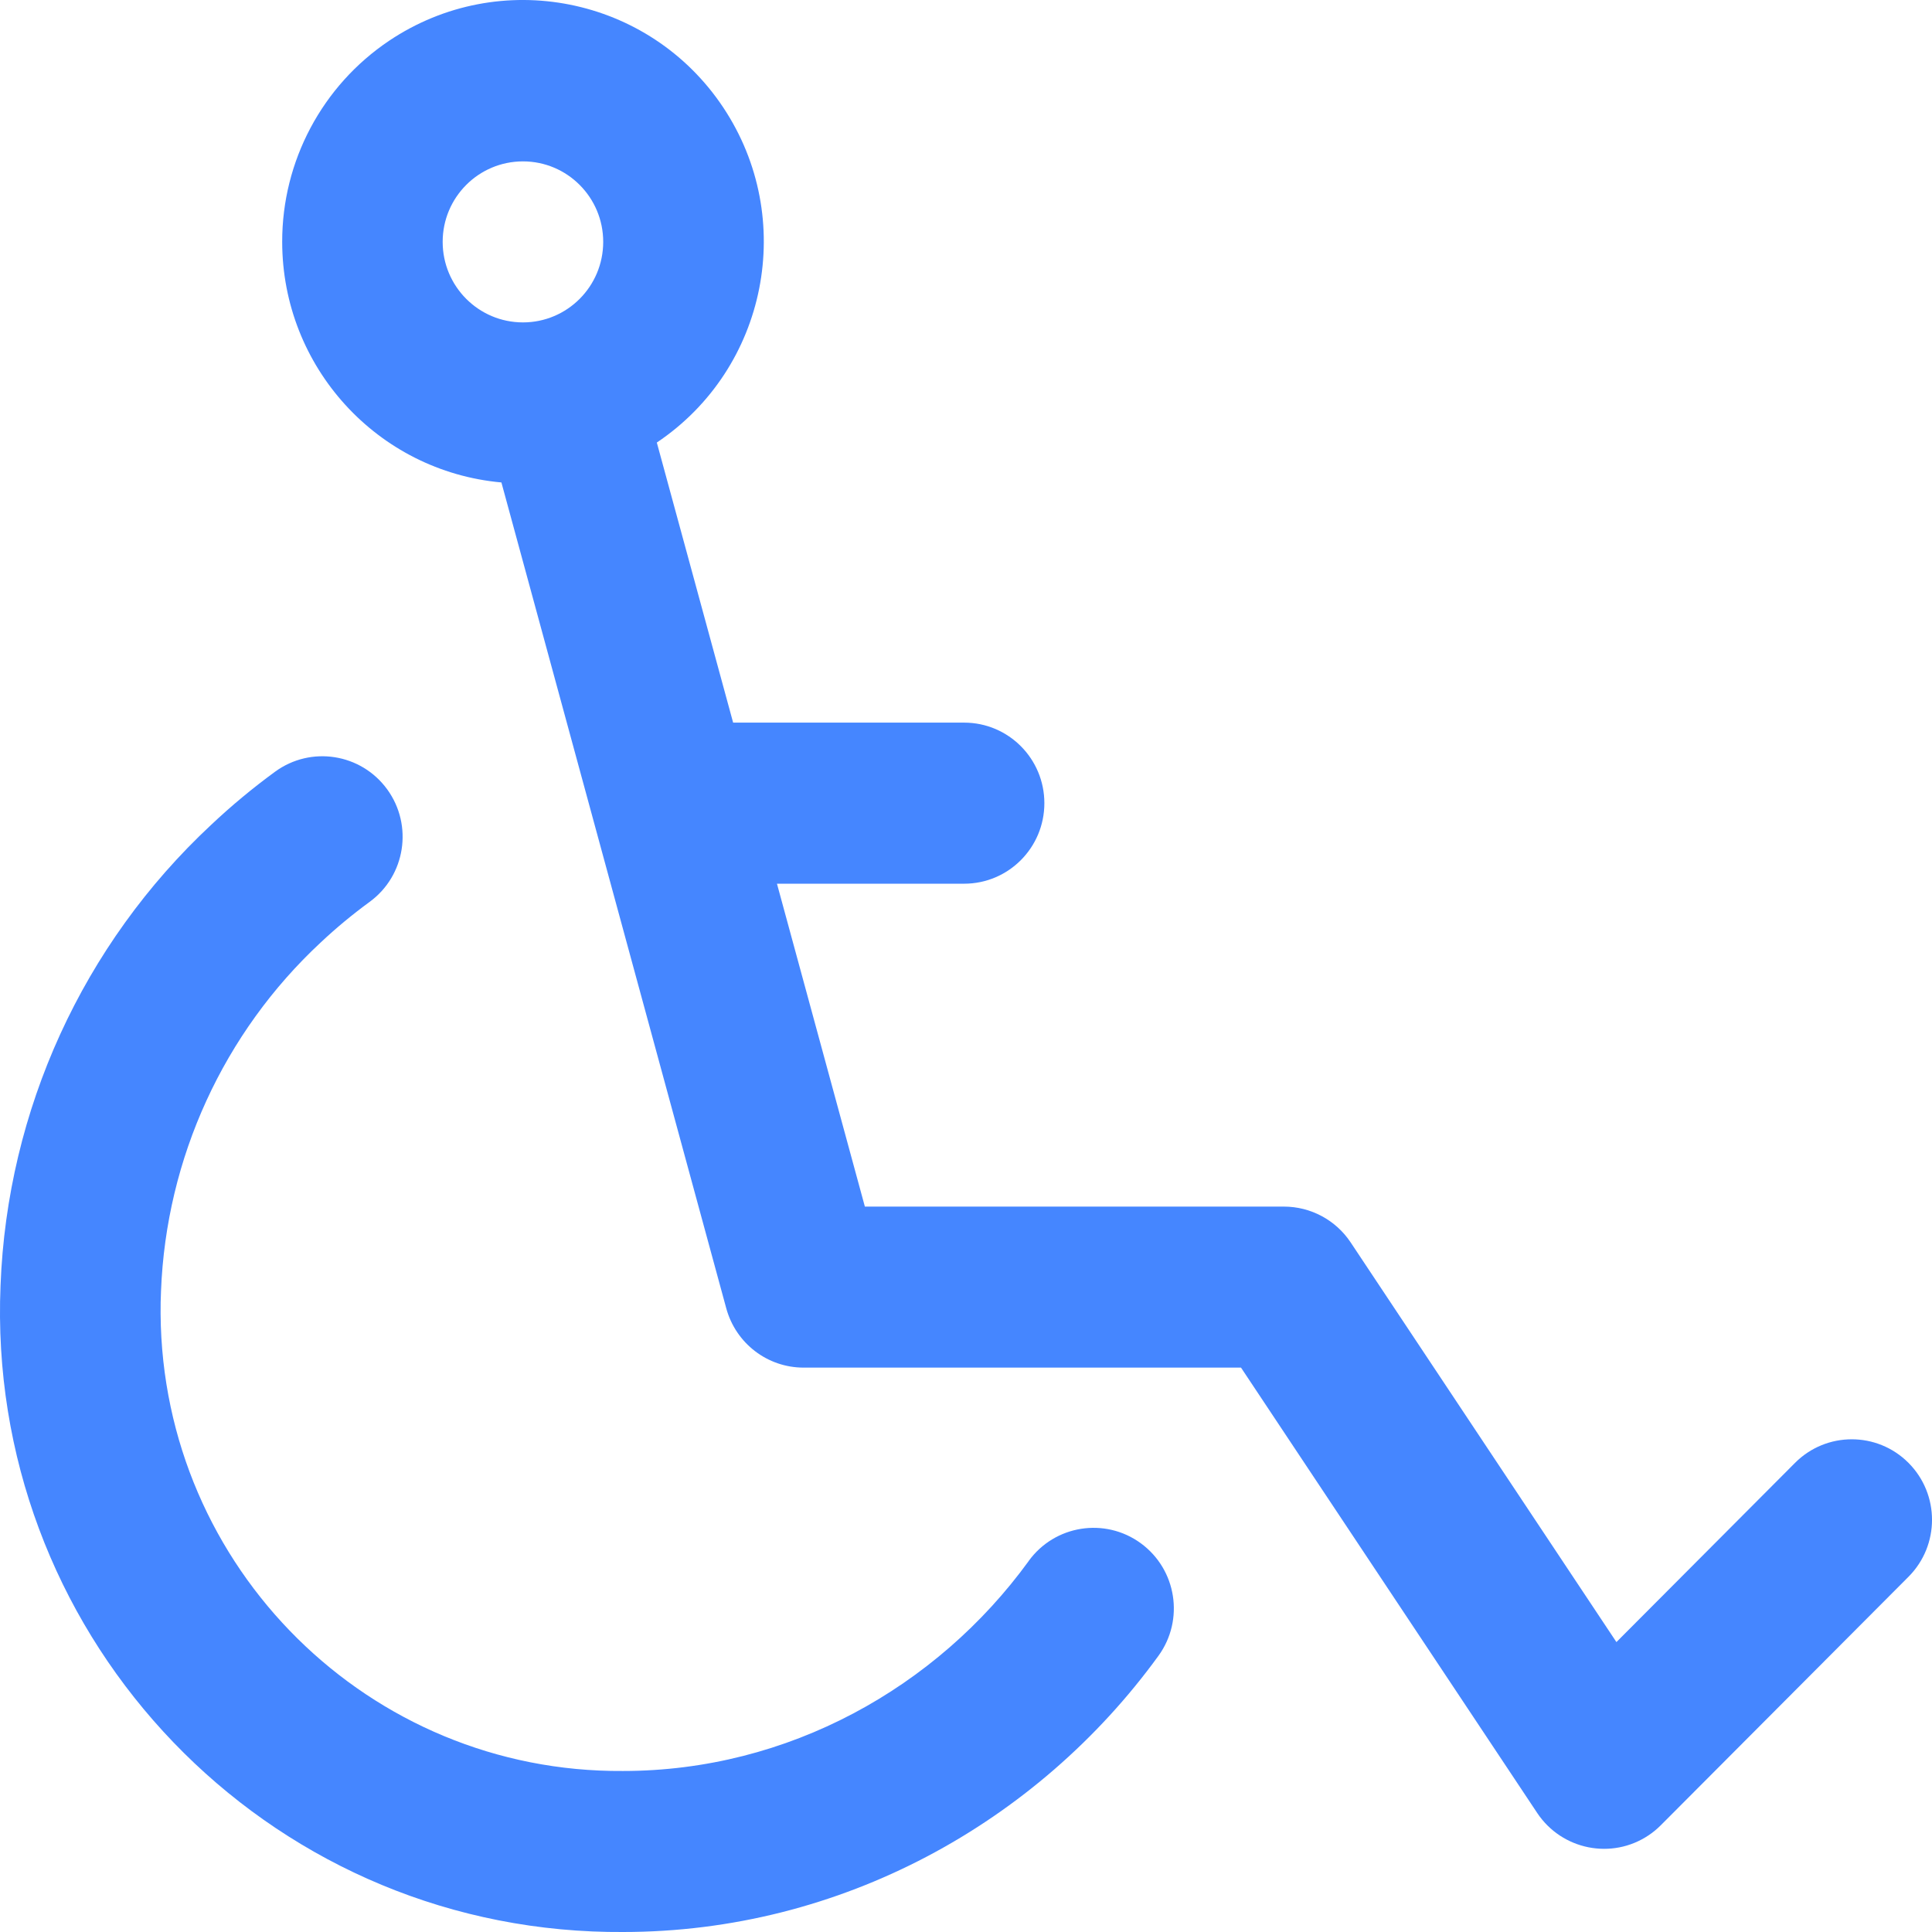 <svg width="32" height="32" viewBox="0 0 32 32" fill="none" xmlns="http://www.w3.org/2000/svg">
<g clip-path="url(#clip0_9_542)">
<path fill-rule="evenodd" clip-rule="evenodd" d="M17.039 25.855C15.516 27.952 13.053 29.333 10.318 29.333C6.119 29.363 2.69 25.973 2.66 21.76C2.659 21.634 2.661 21.508 2.667 21.383C2.752 19.183 3.703 17.107 5.312 15.61C5.567 15.37 5.838 15.146 6.122 14.938C6.715 14.505 6.846 13.671 6.414 13.075C5.981 12.479 5.15 12.348 4.556 12.782C4.185 13.053 3.83 13.348 3.495 13.664C1.373 15.643 0.119 18.385 0.009 21.29C-0.229 26.961 4.161 31.752 9.814 31.991C9.982 31.998 10.15 32.001 10.318 32C13.925 32 17.18 30.192 19.188 27.425C19.62 26.829 19.489 25.995 18.895 25.561C18.302 25.128 17.47 25.259 17.038 25.855H17.039Z" fill="#4586FF"/>
<path fill-rule="evenodd" clip-rule="evenodd" d="M8.305 7.991L12.029 21.669C12.187 22.25 12.712 22.653 13.312 22.652H20.555L25.462 30.03C25.871 30.642 26.698 30.807 27.308 30.397C27.38 30.349 27.447 30.293 27.508 30.232L31.611 26.116C32.13 25.595 32.13 24.751 31.611 24.23C31.092 23.709 30.25 23.709 29.731 24.23L26.773 27.198L22.371 20.578C22.124 20.207 21.709 19.985 21.265 19.985H14.325L12.869 14.637H15.969C16.703 14.637 17.298 14.04 17.298 13.303C17.298 12.566 16.703 11.969 15.969 11.969H12.143L10.879 7.33C12.71 6.101 13.202 3.616 11.978 1.778C10.754 -0.059 8.277 -0.553 6.445 0.675C5.337 1.419 4.672 2.668 4.674 4.006C4.675 6.077 6.25 7.805 8.305 7.991ZM8.662 2.673C9.396 2.673 9.991 3.27 9.991 4.006C9.991 4.743 9.396 5.34 8.662 5.34C7.927 5.34 7.332 4.743 7.332 4.006C7.332 3.27 7.927 2.673 8.662 2.673Z" fill="#4586FF"/>
</g>
<defs>
<clipPath id="clip0_9_542">
<rect width="32" height="32" fill="white"/>
</clipPath>
</defs>
</svg>

